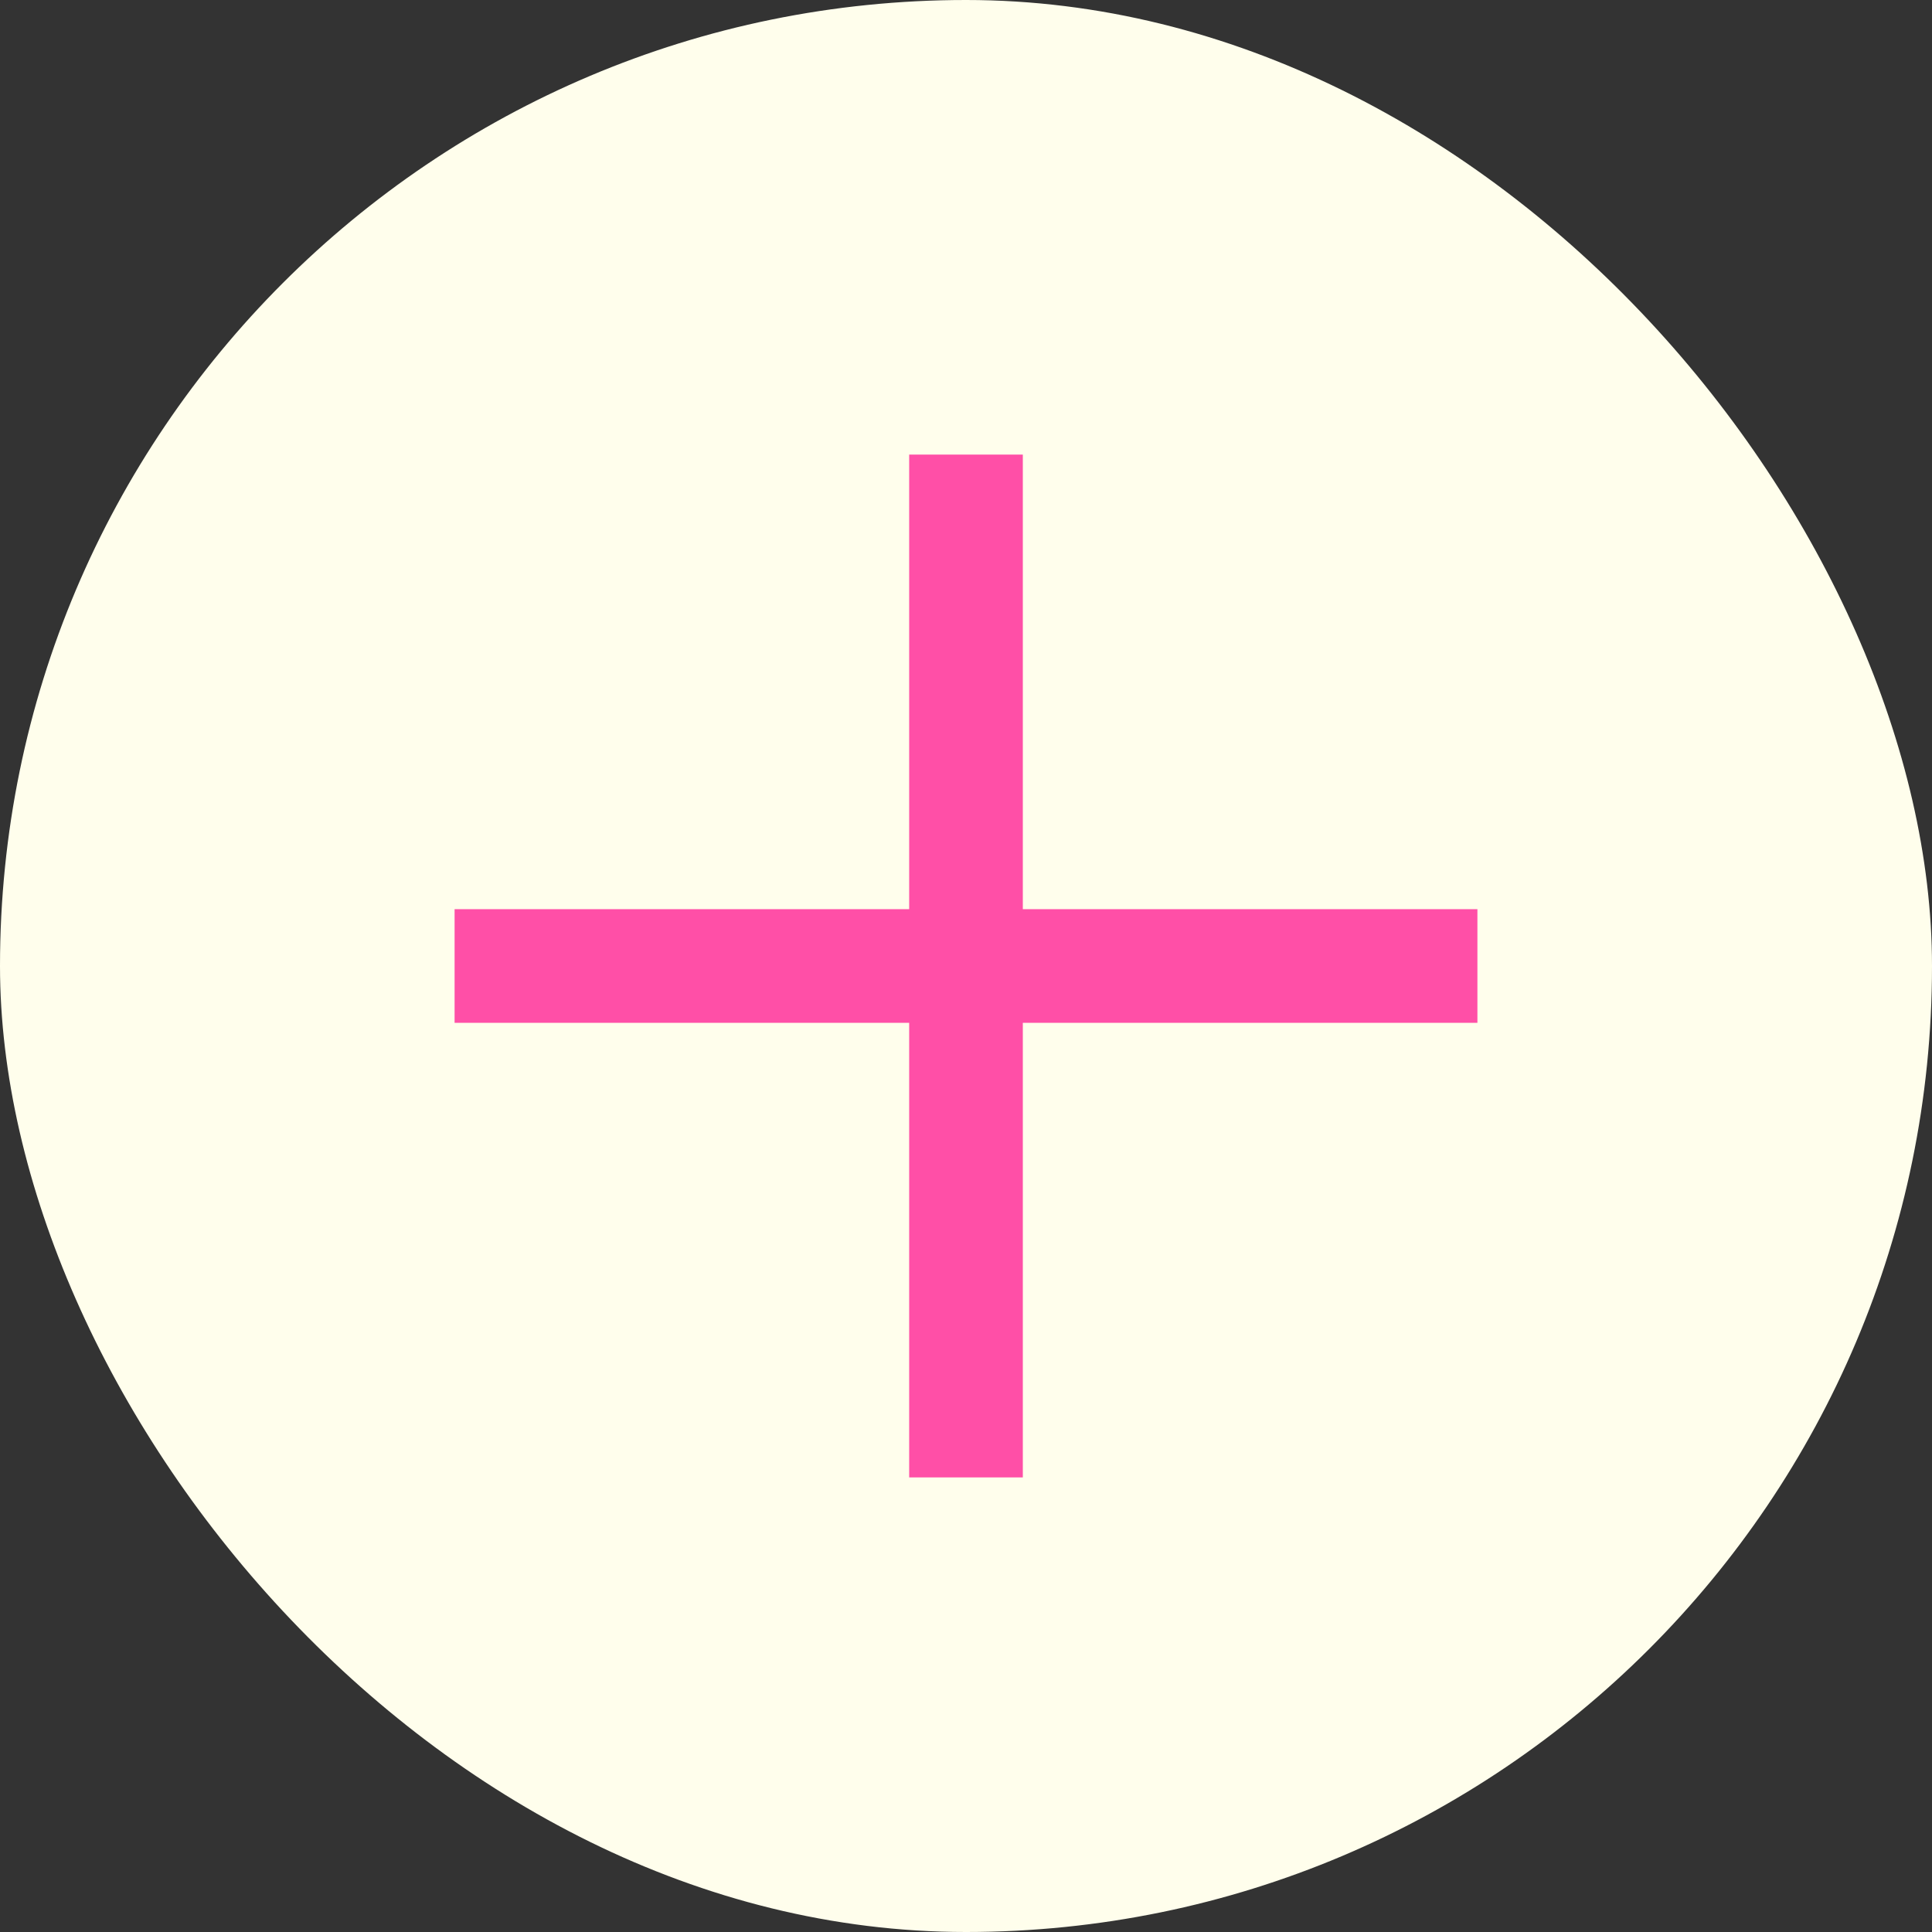<?xml version="1.0" encoding="UTF-8"?> <svg xmlns="http://www.w3.org/2000/svg" width="17" height="17" viewBox="0 0 17 17" fill="none"><rect x="0" y="0" width="17" height="17" fill="#333333" stroke="none"/><rect width="17" height="17" rx="8.5" fill="#FFFEEC"></rect><rect x="4" y="8" width="9" height="1" fill="#FF4FA7"></rect><rect x="8" y="13" width="9" height="1" transform="rotate(-90 8 13)" fill="#FF4FA7"></rect></svg> 